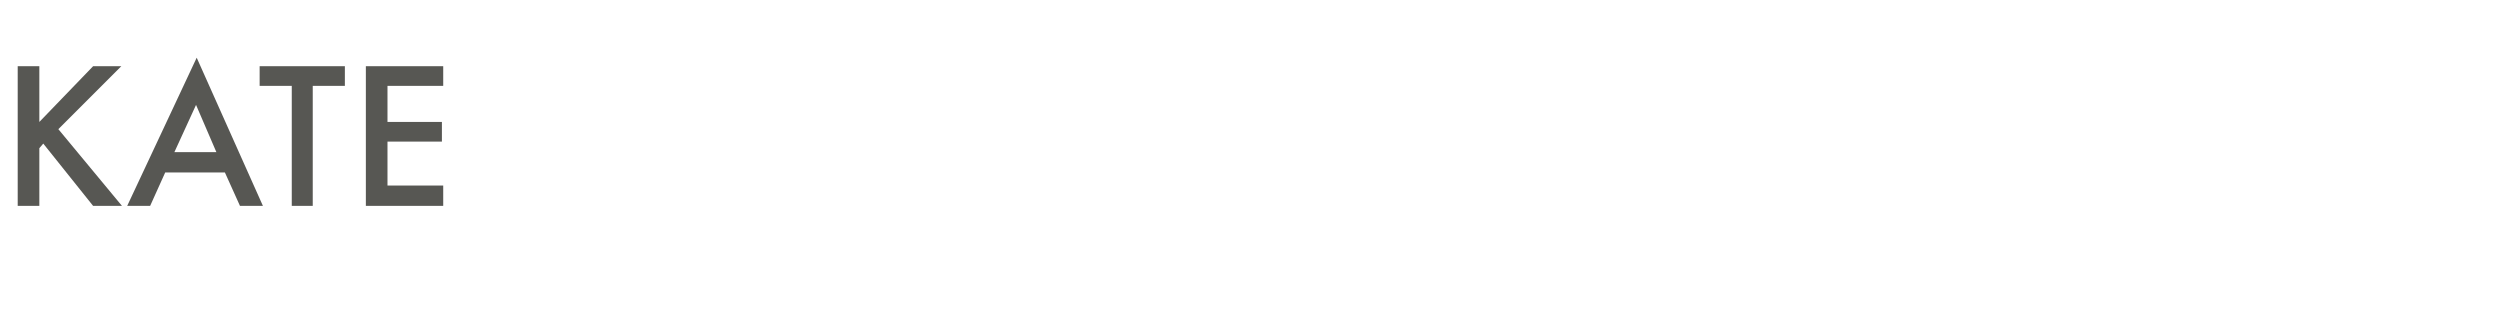 <?xml version="1.0" standalone="no"?><!DOCTYPE svg PUBLIC "-//W3C//DTD SVG 1.1//EN" "http://www.w3.org/Graphics/SVG/1.1/DTD/svg11.dtd"><svg xmlns="http://www.w3.org/2000/svg" version="1.1" width="381.3px" height="49.6px" viewBox="0 -7 381.3 49.6" style="top:-7px">  <desc>﻿﻿﻿Kate</desc>  <defs/>  <g id="Polygon363541">    <path d="M 6 11.6 L 14.2 3.1 L 18.5 3.1 L 8.9 12.7 L 18.6 24.4 L 14.2 24.4 L 6.6 14.9 L 6 15.6 L 6 24.4 L 2.7 24.4 L 2.7 3.1 L 6 3.1 L 6 11.6 Z M 34.3 19.3 L 25.2 19.3 L 22.9 24.4 L 19.4 24.4 L 30 1.8 L 40.1 24.4 L 36.6 24.4 L 34.3 19.3 Z M 33 16.2 L 29.9 9 L 26.6 16.2 L 33 16.2 Z M 47.7 6.1 L 47.7 24.4 L 44.5 24.4 L 44.5 6.1 L 39.6 6.1 L 39.6 3.1 L 52.6 3.1 L 52.6 6.1 L 47.7 6.1 Z M 67.6 6.1 L 59.1 6.1 L 59.1 11.6 L 67.4 11.6 L 67.4 14.6 L 59.1 14.6 L 59.1 21.3 L 67.6 21.3 L 67.6 24.4 L 55.8 24.4 L 55.8 3.1 L 67.6 3.1 L 67.6 6.1 Z " stroke="none" fill="#575753"/>  </g></svg>